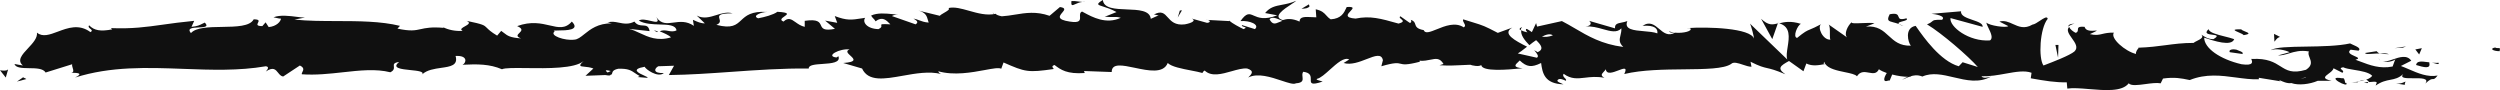 
<svg width="111" height="4" viewBox="0 0 111 4" fill="none" xmlns="http://www.w3.org/2000/svg">
<path fill-rule="evenodd" clip-rule="evenodd" d="M49.044 0.747L49.574 0.535C49.337 0.403 49.125 0.337 48.976 0.29C48.722 0.211 48.654 0.19 48.967 0C49.005 0.379 49.518 0.398 50.031 0.418C50.544 0.437 51.056 0.457 51.095 0.836L51.445 0.68C51.393 0.68 51.363 0.671 51.333 0.662C51.305 0.654 51.277 0.646 51.231 0.646C51.572 0.461 51.697 0.601 51.849 0.772C51.999 0.939 52.175 1.136 52.607 1.081C52.915 1.025 53.12 0.914 52.915 0.825L53.59 1.014C53.756 1.005 53.745 0.908 53.62 0.885L53.539 0.88C53.546 0.88 53.554 0.88 53.561 0.88C53.569 0.88 53.577 0.88 53.584 0.88C53.597 0.881 53.609 0.883 53.62 0.885L54.573 0.936V0.914C54.709 1.036 55.043 1.215 55.214 1.293C55.362 1.23 55.304 1.213 55.235 1.193C55.181 1.177 55.119 1.158 55.145 1.114L55.718 1.293C55.949 1.092 55.479 0.903 55.077 0.936C55.349 0.553 55.468 0.606 55.669 0.694C55.865 0.78 56.139 0.9 56.709 0.68L56.171 0.579C56.385 0.314 56.624 0.269 56.917 0.213C57.105 0.178 57.315 0.138 57.555 0.033C57.523 0.066 57.443 0.118 57.345 0.182C57.011 0.401 56.474 0.753 56.957 0.891C57.128 0.836 57.359 0.802 57.7 0.958C57.7 0.733 57.937 0.745 58.256 0.761C58.316 0.764 58.379 0.767 58.444 0.769L58.418 0.412C58.701 0.476 58.79 0.576 58.883 0.68C58.937 0.74 58.991 0.801 59.085 0.858C59.553 0.826 59.671 0.576 59.776 0.351L59.794 0.312C60.157 0.286 60.069 0.379 59.961 0.493C59.834 0.626 59.681 0.789 60.187 0.825C60.84 0.692 61.298 0.822 62.072 1.041L62.093 1.047C62.367 0.975 62.288 0.91 62.213 0.848C62.162 0.806 62.113 0.765 62.178 0.724L62.589 1.014C62.691 1.014 62.657 0.925 62.64 0.88C62.789 0.929 62.813 1.003 62.838 1.079C62.87 1.178 62.904 1.28 63.212 1.337C63.277 1.509 63.501 1.418 63.789 1.302C64.153 1.154 64.618 0.966 64.99 1.215C65.082 1.158 65.045 1.094 65.005 1.025C64.975 0.972 64.942 0.916 64.964 0.858C65.143 0.915 65.282 0.957 65.395 0.992C65.862 1.135 65.897 1.146 66.503 1.46L67.144 1.226C66.674 1.493 67.272 1.805 67.802 2.073L67.733 2.126C67.594 2.236 67.48 2.325 67.391 2.373L68.237 2.563C68.34 2.507 68.254 2.385 68.118 2.229C68.135 2.238 68.152 2.247 68.168 2.256L68.169 2.256C68.207 2.276 68.242 2.294 68.272 2.318C68.571 2.184 68.417 1.983 68.203 1.783C68.101 1.85 67.998 1.928 67.904 2.006C67.699 1.794 67.502 1.549 67.545 1.337C67.596 1.382 67.707 1.415 67.819 1.437C67.767 1.382 67.733 1.326 67.759 1.293C67.779 1.266 67.841 1.309 67.933 1.371C67.958 1.388 67.986 1.407 68.015 1.426L68.203 1.025L68.246 1.181L69.348 0.936C69.541 1.034 69.727 1.144 69.917 1.255C70.503 1.6 71.126 1.966 72.074 2.084C71.871 1.892 71.907 1.745 71.949 1.567C71.971 1.476 71.995 1.376 71.989 1.259C71.794 1.469 71.506 1.388 71.174 1.295C70.933 1.227 70.667 1.152 70.396 1.179C70.712 1.14 70.637 0.979 70.553 0.925L71.707 1.259C71.689 1.064 71.818 1.038 71.999 1.002C72.077 0.987 72.164 0.969 72.254 0.936C72.099 1.31 72.541 1.348 72.99 1.386C73.21 1.404 73.433 1.423 73.587 1.482C73.613 1.293 73.501 1.103 72.929 1.148C73.251 0.932 73.458 1.107 73.666 1.283C73.865 1.452 74.065 1.621 74.368 1.451L74.347 1.449L74.324 1.449L74.305 1.45C74.209 1.453 74.149 1.455 74.1 1.382C74.166 1.416 74.253 1.437 74.347 1.449C74.355 1.449 74.364 1.449 74.373 1.449L74.368 1.451C74.73 1.488 75.186 1.378 75.04 1.248H74.903C75.835 1.181 77.732 1.248 77.877 1.716C77.885 1.66 77.757 1.148 77.698 1.047L79.355 2.641C79.306 2.502 79.338 2.3 79.372 2.084C79.438 1.66 79.512 1.184 78.996 1.036C79.219 0.981 79.492 0.914 79.962 1.059C79.808 1.114 79.586 1.649 79.791 1.683C80.137 1.402 80.207 1.374 80.37 1.306C80.47 1.265 80.604 1.209 80.857 1.074C80.865 1.068 80.875 1.063 80.885 1.059L80.857 1.074C80.677 1.203 80.927 1.782 81.269 1.761C81.246 1.721 81.246 1.611 81.247 1.491C81.248 1.33 81.249 1.148 81.191 1.087L81.167 1.07C81.176 1.073 81.184 1.079 81.191 1.087L82.011 1.662C81.862 1.518 82.029 1.145 82.218 0.981C82.166 1.048 82.407 1.038 82.673 1.026C82.888 1.017 83.12 1.006 83.227 1.036L82.85 1.181C83.363 1.136 83.611 1.364 83.861 1.595C84.104 1.818 84.35 2.044 84.842 2.028C84.722 1.894 84.543 1.237 85.055 1.148L85.076 1.178L85.114 1.232C85.403 1.644 86.153 2.714 86.969 2.942L87.14 2.763L87.816 2.975C87.397 2.496 86.209 1.471 85.559 1.081C85.701 1.026 85.751 0.983 85.788 0.95C85.848 0.897 85.875 0.873 86.226 0.88C86.423 0.713 85.918 0.624 85.756 0.613L87.072 0.501C87.041 0.7 87.318 0.795 87.582 0.885C87.821 0.966 88.049 1.044 88.029 1.192L86.602 0.802C86.542 1.181 87.422 1.861 88.354 1.794C88.511 1.699 88.385 1.441 88.287 1.24C88.235 1.135 88.191 1.045 88.2 1.003C88.32 1.137 89.08 1.248 89.166 1.159L88.773 0.958C88.999 0.895 89.188 0.981 89.38 1.069C89.632 1.183 89.889 1.3 90.243 1.092C90.331 1.083 90.455 1 90.573 0.921C90.741 0.809 90.897 0.705 90.918 0.836C90.567 1.259 90.499 2.585 90.73 2.908C90.742 2.903 90.778 2.889 90.832 2.869C91.118 2.76 91.897 2.463 92.106 2.284C92.287 2.111 92.138 1.901 91.993 1.699C91.86 1.512 91.731 1.332 91.875 1.192C91.892 1.293 92.08 1.426 92.165 1.46C92.254 1.424 92.257 1.367 92.259 1.314C92.263 1.235 92.266 1.166 92.558 1.192C92.604 1.395 92.887 1.371 93.022 1.36C93.14 1.35 93.147 1.349 92.789 1.515C93.055 1.577 93.184 1.546 93.341 1.508C93.467 1.478 93.611 1.444 93.857 1.449C93.678 1.694 94.362 2.284 94.84 2.396C94.814 2.295 94.917 2.173 94.968 2.117C95.432 2.101 95.795 2.053 96.145 2.007C96.537 1.955 96.912 1.905 97.395 1.905C97.421 1.879 97.478 1.85 97.54 1.819C97.689 1.745 97.869 1.655 97.737 1.538C97.766 1.553 97.794 1.571 97.825 1.59C97.93 1.658 98.056 1.738 98.275 1.738C98.541 1.582 98.4 1.564 98.233 1.542C98.055 1.52 97.846 1.493 98.062 1.293C98.085 1.446 98.424 1.53 98.764 1.616C98.918 1.654 99.073 1.693 99.198 1.738C99.081 2.077 98.299 1.816 97.89 1.68L97.865 1.671C97.865 2.139 98.566 2.63 99.523 2.852C100.075 2.933 100.002 2.739 99.969 2.651C99.956 2.618 99.949 2.6 99.985 2.618C100.678 2.581 100.984 2.774 101.252 2.944C101.535 3.123 101.775 3.275 102.386 3.098C102.683 2.907 102.611 2.721 102.546 2.554C102.509 2.457 102.473 2.366 102.514 2.284C102.143 2.218 101.878 2.297 101.635 2.37C101.468 2.42 101.312 2.467 101.138 2.462L101.66 2.318C101.463 2.217 101.053 2.139 100.822 2.229C101.025 2.09 101.665 2.08 102.388 2.069C103.063 2.058 103.811 2.046 104.343 1.928C104.383 1.948 104.428 1.968 104.474 1.989C104.655 2.07 104.842 2.153 104.719 2.251L104.369 2.206C104.197 2.336 104.391 2.422 104.546 2.491C104.684 2.552 104.791 2.599 104.582 2.652C104.653 2.677 104.725 2.705 104.799 2.733C105.213 2.891 105.673 3.066 106.232 2.953L106.354 2.623C106.303 2.713 105.956 2.795 105.77 2.719C105.881 2.761 106.052 2.703 106.237 2.64C106.537 2.537 106.876 2.422 107.06 2.696L106.599 2.93C106.712 2.971 106.832 3.023 106.957 3.077C107.349 3.247 107.79 3.438 108.231 3.354C108.104 3.514 108.067 3.513 108.019 3.511C107.965 3.51 107.898 3.508 107.684 3.71C107.862 3.468 107.498 3.471 107.154 3.474C106.838 3.476 106.54 3.479 106.702 3.288C106.502 3.472 106.325 3.506 106.131 3.543C105.943 3.579 105.738 3.618 105.479 3.8C105.482 3.78 105.49 3.761 105.499 3.743L105.506 3.729C105.543 3.651 105.568 3.6 105.189 3.644C105.163 3.61 105.112 3.566 105.078 3.543H105.044C105.052 3.543 105.061 3.543 105.069 3.532C105.066 3.528 105.064 3.525 105.061 3.523C105.057 3.518 105.054 3.515 105.054 3.515C105.054 3.515 105.061 3.521 105.078 3.532C105.197 3.488 105.291 3.421 105.326 3.365C105.18 3.209 104.833 3.152 104.523 3.102C104.323 3.069 104.139 3.039 104.035 2.986C103.882 3.016 103.924 3.051 103.975 3.095C104.021 3.134 104.074 3.179 104.001 3.231L103.608 3.031C103.592 3.12 103.487 3.199 103.391 3.27C103.223 3.394 103.087 3.496 103.523 3.588H102.907C102.548 3.744 102.044 3.8 101.736 3.688C101.559 3.722 101.325 3.611 101.227 3.565C101.165 3.535 101.158 3.532 101.258 3.61L100.292 3.454V3.521C99.96 3.533 99.623 3.487 99.279 3.441C98.623 3.353 97.942 3.262 97.224 3.554L97.173 3.544C96.865 3.48 96.546 3.414 96.037 3.488L95.934 3.699C95.758 3.666 95.505 3.7 95.259 3.733C94.932 3.778 94.618 3.82 94.515 3.699C94.225 4.078 93.459 4.014 92.76 3.955C92.391 3.924 92.04 3.895 91.789 3.933L91.764 3.655C91.268 3.666 90.789 3.588 90.166 3.476L90.2 3.231C89.895 3.118 89.494 3.19 89.05 3.27C88.71 3.331 88.345 3.397 87.978 3.387C88.038 3.488 88.251 3.454 88.405 3.398C87.87 3.7 87.304 3.565 86.752 3.434C86.264 3.318 85.787 3.205 85.354 3.398C85.124 3.309 84.961 3.343 84.799 3.398L84.803 3.398C84.806 3.398 84.81 3.399 84.814 3.399L84.819 3.399C84.823 3.399 84.826 3.4 84.83 3.4C84.84 3.401 84.85 3.404 84.859 3.41H84.765C84.662 3.454 84.56 3.499 84.448 3.543C84.543 3.488 84.636 3.432 84.713 3.41C84.534 3.41 84.269 3.376 84.013 3.309L83.902 3.577H83.842C83.585 3.677 83.637 3.454 83.773 3.242C83.645 3.198 83.517 3.142 83.423 3.075C83.323 3.288 83.156 3.258 82.979 3.225C82.794 3.191 82.597 3.154 82.449 3.387C82.379 3.3 82.162 3.256 81.916 3.205C81.582 3.136 81.192 3.056 81.044 2.842C80.755 2.897 80.465 2.952 80.201 2.819L80.073 3.164L79.432 2.708C79.048 2.919 78.885 3.031 79.27 3.298C78.822 3.105 78.631 3.062 78.465 3.024C78.286 2.983 78.136 2.949 77.723 2.741L77.766 2.964C77.656 2.964 77.521 2.919 77.387 2.874C77.175 2.803 76.965 2.732 76.86 2.841C76.535 3.059 75.72 3.068 74.784 3.078C73.9 3.087 72.906 3.097 72.117 3.287C72.275 2.964 72.088 3.036 71.852 3.127C71.616 3.217 71.331 3.326 71.297 3.075C71.272 3.117 71.237 3.154 71.205 3.188C71.118 3.282 71.049 3.356 71.237 3.454C70.89 3.389 70.617 3.421 70.374 3.45C70.037 3.489 69.758 3.522 69.425 3.276C69.374 3.361 69.432 3.419 69.481 3.469C69.523 3.511 69.558 3.547 69.519 3.588L69.513 3.585C69.44 3.549 69.252 3.457 69.169 3.543C69.105 3.61 69.205 3.652 69.313 3.697C69.349 3.712 69.385 3.727 69.417 3.744C68.571 3.722 68.485 3.242 68.425 2.797C67.998 3.008 67.784 2.975 67.477 2.685C67.458 2.704 67.438 2.723 67.417 2.742C67.279 2.869 67.144 2.992 67.605 3.031C67.571 3.033 67.521 3.038 67.459 3.044L67.458 3.044C66.979 3.089 65.798 3.201 65.768 2.886C65.674 2.975 65.358 2.908 65.281 2.875C65.075 2.882 64.928 2.89 64.803 2.896L64.803 2.896C64.525 2.911 64.362 2.92 63.913 2.897L64.093 2.841C63.929 2.564 63.754 2.6 63.511 2.651C63.374 2.679 63.216 2.713 63.025 2.696L63.042 2.741C62.446 2.895 62.312 2.862 62.185 2.83C62.055 2.797 61.933 2.767 61.332 2.942L61.401 2.674C61.342 2.366 61.048 2.48 60.681 2.623C60.359 2.749 59.981 2.896 59.657 2.797L59.905 2.641C59.683 2.522 59.357 2.815 59.05 3.091C58.837 3.283 58.632 3.467 58.478 3.499C58.417 3.531 58.51 3.557 58.611 3.586C58.651 3.597 58.692 3.609 58.726 3.621C58.194 3.801 58.196 3.688 58.199 3.532C58.201 3.396 58.204 3.228 57.863 3.187C57.814 3.255 57.823 3.335 57.832 3.412C57.847 3.551 57.862 3.678 57.538 3.699C57.441 3.76 57.202 3.68 56.905 3.582C56.441 3.427 55.836 3.225 55.419 3.443L55.427 3.435C55.569 3.293 55.712 3.151 55.376 3.042C55.183 3.021 54.939 3.091 54.684 3.163C54.249 3.287 53.784 3.419 53.487 3.131C53.419 3.176 53.394 3.209 53.394 3.242C53.263 3.203 53.081 3.168 52.886 3.13C52.479 3.052 52.014 2.963 51.847 2.797C51.655 3.279 50.985 3.137 50.389 3.011C49.841 2.895 49.356 2.793 49.36 3.198L48.129 3.153L48.163 3.242C47.377 3.298 47.095 3.098 46.822 2.886C46.683 2.929 46.728 2.986 46.764 3.03L46.772 3.039L46.777 3.046C46.779 3.048 46.78 3.051 46.782 3.053C46.784 3.057 46.786 3.061 46.788 3.064C45.634 3.231 45.523 3.198 44.557 2.774L44.455 3.053C44.353 2.993 44.085 3.043 43.729 3.109C43.156 3.215 42.356 3.364 41.66 3.164C41.669 3.198 41.694 3.254 41.788 3.287C41.261 3.153 40.648 3.262 40.078 3.364C39.272 3.507 38.551 3.636 38.276 3.042L37.439 2.797C38.065 2.752 37.914 2.614 37.76 2.473C37.647 2.37 37.533 2.266 37.721 2.195C37.293 2.139 36.618 2.496 37.14 2.552L37.225 2.496C37.333 2.784 36.914 2.812 36.52 2.839C36.198 2.861 35.894 2.882 35.909 3.042C34.741 3.03 33.59 3.111 32.46 3.191C31.524 3.257 30.602 3.322 29.696 3.332L29.927 2.919L29.226 2.942C29.047 3.042 28.979 3.265 29.474 3.242C29.209 3.476 28.637 3.053 28.628 2.964C27.974 3.076 28.371 3.253 28.613 3.361C28.731 3.414 28.812 3.451 28.713 3.454L28.312 3.421L28.406 3.376C28.32 3.332 28.255 3.287 28.194 3.246C28.024 3.129 27.889 3.037 27.449 3.053C27.218 3.101 27.197 3.186 27.181 3.248C27.171 3.287 27.163 3.316 27.107 3.32C27.107 3.354 27.056 3.365 26.876 3.332L25.996 3.365L26.346 3.042C26.209 2.987 26.065 2.974 25.955 2.963C25.755 2.944 25.664 2.935 25.916 2.707C25.522 3.051 24.309 3.035 23.385 3.023C22.853 3.016 22.417 3.011 22.287 3.075C21.74 2.841 21.202 2.841 20.535 2.875C20.698 2.808 20.8 2.451 20.228 2.485C20.348 2.905 20 2.955 19.588 3.013C19.289 3.056 18.956 3.103 18.746 3.302C18.74 3.31 18.733 3.318 18.724 3.327C18.719 3.332 18.713 3.337 18.706 3.343C18.719 3.328 18.732 3.315 18.746 3.302C18.839 3.174 18.543 3.144 18.229 3.112C17.816 3.07 17.37 3.025 17.724 2.752C17.471 2.782 17.478 2.858 17.487 2.949C17.495 3.031 17.504 3.125 17.331 3.209C16.689 3.047 15.975 3.126 15.223 3.209C14.633 3.274 14.02 3.342 13.4 3.298C13.392 3.267 13.409 3.232 13.428 3.193C13.471 3.108 13.52 3.008 13.314 2.908L12.571 3.398C12.47 3.382 12.408 3.305 12.347 3.228C12.238 3.09 12.13 2.954 11.802 3.176C11.87 3.098 11.981 2.964 11.802 2.942C10.602 3.149 9.38 3.104 8.151 3.058C6.544 2.998 4.926 2.938 3.333 3.443C3.717 3.254 3.461 3.231 3.17 3.231C3.287 3.204 3.259 3.116 3.229 3.022C3.211 2.964 3.192 2.903 3.205 2.852L2.025 3.22C1.918 3.035 1.598 3.031 1.292 3.027C0.989 3.022 0.7 3.018 0.641 2.841L1.017 2.908C0.742 2.68 0.985 2.42 1.244 2.143C1.452 1.921 1.671 1.687 1.641 1.449C1.89 1.658 2.21 1.539 2.569 1.404C3.011 1.239 3.512 1.051 4.016 1.426C4.12 1.368 4.068 1.325 4.011 1.278C3.959 1.235 3.904 1.189 3.957 1.125C4.187 1.359 4.469 1.404 4.982 1.304L4.922 1.248C5.876 1.285 6.472 1.201 7.228 1.095C7.624 1.04 8.064 0.978 8.623 0.925L8.503 1.192C8.765 1.167 8.874 1.111 8.98 1.056C9.016 1.038 9.052 1.02 9.093 1.003C9.289 1.198 9.06 1.209 8.816 1.219C8.561 1.231 8.289 1.243 8.477 1.471C8.7 1.213 9.282 1.204 9.861 1.195C10.482 1.185 11.1 1.175 11.263 0.858C11.532 0.858 11.494 0.933 11.456 1.008C11.417 1.084 11.379 1.159 11.648 1.159L11.793 0.992L11.93 1.203C12.28 1.17 12.46 0.958 12.477 0.825C12.421 0.832 12.333 0.811 12.255 0.792C12.213 0.782 12.173 0.773 12.143 0.769C12.433 0.65 12.867 0.707 13.191 0.749C13.339 0.768 13.465 0.784 13.542 0.779L13.596 0.769C13.583 0.774 13.564 0.778 13.542 0.779L13.075 0.869C13.663 0.932 14.303 0.933 14.95 0.935C15.921 0.938 16.907 0.94 17.758 1.148L17.647 1.27C18.226 1.395 18.435 1.349 18.684 1.293C18.903 1.245 19.152 1.19 19.706 1.237L19.664 1.203C19.903 1.326 20.219 1.393 20.544 1.371C20.402 1.302 20.521 1.236 20.644 1.168C20.78 1.092 20.922 1.013 20.715 0.925C21.461 1.08 21.495 1.115 21.617 1.238C21.688 1.309 21.788 1.411 22.073 1.582L22.253 1.371C22.296 1.401 22.333 1.43 22.367 1.456C22.541 1.591 22.64 1.668 23.133 1.705C22.899 1.619 22.977 1.544 23.06 1.463C23.15 1.375 23.247 1.281 22.962 1.159C23.578 0.933 24.037 1.042 24.413 1.13C24.8 1.221 25.099 1.291 25.389 0.958C25.78 1.346 25.137 1.35 24.789 1.352C24.627 1.353 24.528 1.354 24.629 1.393C24.364 1.582 25.099 1.816 25.492 1.761C25.645 1.756 25.779 1.648 25.943 1.517C26.209 1.304 26.551 1.029 27.175 1.036C27.127 1.036 27.102 1.026 27.078 1.017C27.05 1.007 27.025 0.997 26.97 1.003C27.138 0.938 27.303 0.971 27.475 1.006C27.688 1.049 27.911 1.094 28.167 0.958C28.286 1.119 28.423 1.125 28.544 1.131C28.683 1.138 28.801 1.143 28.842 1.382L27.919 1.281C28.08 1.316 28.238 1.39 28.405 1.468C28.777 1.642 29.194 1.837 29.79 1.66C29.722 1.571 29.466 1.46 29.295 1.393C29.418 1.326 29.54 1.348 29.662 1.37C29.785 1.393 29.91 1.415 30.038 1.348C29.997 1.107 29.672 1.098 29.295 1.087C28.975 1.077 28.618 1.067 28.363 0.914C28.484 0.83 28.704 0.883 28.888 0.927C29.122 0.983 29.299 1.026 29.141 0.758C29.351 1.078 29.611 1.042 29.909 1.002C30.181 0.965 30.485 0.924 30.807 1.148L30.765 0.88C30.777 0.885 30.791 0.891 30.806 0.898L30.838 0.912C30.958 0.966 31.135 1.045 31.294 1.036L30.935 0.691C31.233 0.849 31.521 0.758 31.807 0.669C32.046 0.594 32.284 0.52 32.525 0.591C31.873 0.591 31.905 0.704 31.944 0.835C31.97 0.926 31.999 1.026 31.807 1.103C32.495 1.284 32.688 1.104 32.908 0.899C33.118 0.704 33.352 0.485 34.061 0.531C34.081 0.531 34.099 0.532 34.114 0.535C34.096 0.533 34.078 0.532 34.061 0.531C33.826 0.53 33.362 0.7 33.661 0.813C33.952 0.758 34.337 0.657 34.516 0.524C35.081 0.555 34.965 0.635 34.828 0.729C34.721 0.803 34.602 0.885 34.789 0.958C35.001 0.758 35.141 0.857 35.322 0.985C35.433 1.064 35.56 1.154 35.73 1.192V0.925C36.319 0.839 36.386 0.987 36.449 1.125C36.51 1.256 36.566 1.379 37.071 1.281L36.635 0.914L37.174 1.014L37.063 0.713C37.605 0.918 37.8 0.887 38.281 0.812C38.322 0.805 38.366 0.798 38.413 0.791C38.276 0.981 38.49 1.281 39.003 1.293C39.151 1.227 39.138 1.171 39.13 1.131C39.118 1.078 39.113 1.055 39.532 1.081L39.511 1.059C39.354 0.896 39.177 0.713 38.874 0.947C38.857 0.903 38.817 0.861 38.776 0.819C38.736 0.777 38.695 0.735 38.678 0.691C38.956 0.559 39.337 0.598 39.623 0.627C39.724 0.637 39.814 0.646 39.883 0.646C39.78 0.646 39.661 0.669 39.601 0.713L40.652 1.081C40.814 0.981 40.686 0.903 40.558 0.825C40.646 0.838 40.722 0.867 40.803 0.898C40.92 0.942 41.047 0.99 41.233 1.003C41.221 0.967 41.211 0.932 41.201 0.897C41.152 0.72 41.106 0.556 40.777 0.469L41.729 0.702C41.755 0.664 41.835 0.618 41.917 0.57C42.052 0.493 42.193 0.412 42.113 0.357C42.373 0.294 42.688 0.383 43.024 0.478C43.406 0.586 43.816 0.702 44.207 0.613C44.241 0.657 44.318 0.691 44.48 0.724C44.678 0.712 44.869 0.681 45.06 0.65C45.537 0.572 46.014 0.495 46.6 0.702L47.061 0.312C47.341 0.351 47.258 0.449 47.163 0.561C47.041 0.705 46.9 0.87 47.497 0.958C47.967 1.035 47.96 0.885 47.953 0.735C47.949 0.645 47.944 0.554 48.044 0.513L48.087 0.536L48.121 0.554C48.505 0.762 49.115 1.093 49.762 0.791C49.625 0.745 49.507 0.75 49.389 0.754C49.307 0.757 49.225 0.76 49.138 0.747H49.044ZM80.977 2.791C80.961 2.82 80.953 2.833 81.043 2.841C81.022 2.811 81.006 2.777 80.996 2.741C80.993 2.762 80.984 2.778 80.977 2.791ZM56.845 0.886C56.683 0.817 56.459 0.721 56.367 0.858C56.504 1.107 56.618 1.058 56.794 0.983C56.838 0.963 56.887 0.943 56.94 0.925C56.933 0.922 56.925 0.919 56.917 0.916L56.898 0.908L56.871 0.897L56.845 0.886ZM68.947 1.571C68.836 1.482 68.656 1.527 68.46 1.627C68.605 1.649 68.767 1.638 68.947 1.571ZM102.38 3.441C102.377 3.44 102.373 3.437 102.369 3.432C102.098 3.511 102.117 3.507 102.256 3.474L102.305 3.462L102.386 3.443C102.386 3.443 102.383 3.443 102.38 3.441ZM26.979 3.22L27.116 3.153C26.808 3.075 26.893 3.153 26.979 3.22Z" fill="#101010"/>
<path d="M105.061 3.654C105.029 3.659 104.995 3.666 104.958 3.666C105.138 3.71 105.163 3.688 105.138 3.644C105.114 3.644 105.088 3.648 105.061 3.654Z" fill="#101010"/>
<path d="M105.001 3.543C104.924 3.577 104.83 3.599 104.736 3.61C104.779 3.588 104.864 3.566 105.001 3.543Z" fill="#101010"/>
<path d="M105.702 2.708C105.659 2.685 105.625 2.641 105.616 2.585C105.633 2.641 105.659 2.685 105.702 2.708Z" fill="#101010"/>
<path d="M94.943 2.106H94.925C94.985 2.061 94.977 2.073 94.943 2.106Z" fill="#101010"/>
<path d="M104.394 3.644C104.514 3.644 104.625 3.644 104.736 3.621C104.693 3.632 104.676 3.655 104.685 3.655C104.625 3.655 104.539 3.655 104.394 3.644Z" fill="#101010"/>
<path d="M29.218 1.404C29.218 1.404 29.183 1.415 29.175 1.426C28.961 1.326 29.055 1.337 29.218 1.404Z" fill="#101010"/>
<path d="M78.945 1.014C78.945 1.014 78.962 1.014 78.971 1.025H78.937V1.003L78.945 1.014Z" fill="#101010"/>
<path d="M78.937 1.036C78.697 1.103 78.518 1.137 78.193 0.836L78.689 1.738L78.937 1.036Z" fill="#101010"/>
<path d="M67.522 1.314C67.534 1.277 67.547 1.237 67.579 1.203C67.451 1.248 67.451 1.304 67.511 1.348C67.515 1.337 67.519 1.326 67.522 1.314Z" fill="#101010"/>
<path d="M44.13 0.602H44.104C44.087 0.591 44.087 0.568 44.079 0.557L44.13 0.602Z" fill="#101010"/>
<path d="M92.114 1.047C91.969 1.081 91.883 1.137 91.832 1.181C91.832 1.114 91.892 1.059 92.114 1.047Z" fill="#101010"/>
<path d="M106.847 3.777L106.793 3.769C106.805 3.774 106.822 3.777 106.847 3.777Z" fill="#101010"/>
<path d="M106.793 3.769C106.756 3.754 106.771 3.717 106.786 3.678C106.794 3.659 106.802 3.639 106.804 3.621C106.786 3.629 106.768 3.636 106.75 3.644C106.663 3.683 106.579 3.72 106.394 3.71L106.793 3.769Z" fill="#101010"/>
<path d="M110.901 2.134C110.865 2.134 110.829 2.134 110.795 2.117V2.106C110.504 2.162 110.701 2.273 110.983 2.273L111 2.151C110.97 2.134 110.936 2.134 110.901 2.134Z" fill="#101010"/>
<path d="M107.274 2.886C107.303 2.697 107.517 2.724 107.774 2.757C107.82 2.763 107.867 2.769 107.915 2.774H107.855C107.949 3.086 107.607 2.986 107.274 2.886Z" fill="#101010"/>
<path d="M108.079 2.788L108.038 2.787C108.02 2.786 108.001 2.786 107.983 2.786C108.04 2.793 108.094 2.809 108.141 2.822C108.235 2.85 108.297 2.868 108.274 2.786C108.211 2.793 108.144 2.791 108.079 2.788Z" fill="#101010"/>
<path d="M103.993 3.476C104.078 3.445 104.098 3.539 104.113 3.613C104.125 3.671 104.134 3.716 104.172 3.677C104.343 3.967 103.164 3.332 103.993 3.476Z" fill="#101010"/>
<path d="M107.411 2.418L107.53 2.139L107.24 2.195L107.411 2.418Z" fill="#101010"/>
<path d="M105.018 2.351L105.522 2.273C105.522 2.273 105.582 2.351 105.659 2.373C105.554 2.373 105.447 2.381 105.35 2.387C105.156 2.401 105.007 2.411 105.018 2.351Z" fill="#101010"/>
<path d="M105.659 2.362C105.821 2.362 105.975 2.362 106.069 2.407C105.984 2.407 105.787 2.396 105.659 2.362Z" fill="#101010"/>
<path d="M106.83 2.061L106.684 2.117L106.326 2.139L106.83 2.061Z" fill="#101010"/>
<path d="M99.002 2.318L99.557 2.396V2.407C99.621 2.332 99.522 2.294 99.411 2.252C99.374 2.238 99.335 2.223 99.301 2.206C99.096 2.162 98.942 2.217 99.002 2.318Z" fill="#101010"/>
<path d="M101.232 1.638C101.121 1.678 101.086 1.724 101.043 1.78C101.026 1.802 101.008 1.825 100.984 1.85L100.967 1.504L101.232 1.638Z" fill="#101010"/>
<path d="M99.403 1.44C99.499 1.482 99.6 1.525 99.617 1.56C99.956 1.508 99.829 1.457 99.686 1.399C99.613 1.369 99.535 1.338 99.515 1.304C99.055 1.289 99.22 1.361 99.403 1.44Z" fill="#101010"/>
<path d="M91.26 1.995H91.396L91.379 2.563L91.26 1.995Z" fill="#101010"/>
<path d="M84.293 0.741C84.262 0.658 84.228 0.567 83.893 0.635H83.902C83.759 0.914 83.847 0.936 84.069 0.994C84.14 1.012 84.225 1.035 84.32 1.07C84.24 1.009 84.356 0.979 84.475 0.947C84.597 0.915 84.723 0.881 84.645 0.813C84.351 0.896 84.323 0.822 84.293 0.741Z" fill="#101010"/>
<path d="M84.312 1.07L84.338 1.079C84.391 1.099 84.451 1.121 84.517 1.159C84.406 1.125 84.346 1.092 84.312 1.07Z" fill="#101010"/>
<path d="M0.752 3.621L1.171 3.51L1.025 3.432L0.752 3.621Z" fill="#101010"/>
<path d="M0.359 3.086L0.256 3.443L0 3.12L0.029 3.124C0.129 3.136 0.289 3.157 0.35 3.086H0.359Z" fill="#101010"/>
<path d="M58.112 0.194L58.111 0.189H58.119L58.112 0.194Z" fill="#101010"/>
<path d="M58.112 0.194L58.145 0.279C58.077 0.368 57.983 0.379 57.786 0.39L58.112 0.194Z" fill="#101010"/>
<path d="M52.385 0.468L52.479 0.457L52.291 0.78L52.385 0.468Z" fill="#101010"/>
<path d="M47.886 0.067C47.779 0.053 47.672 0.039 47.574 0.045C47.545 0.274 47.609 0.245 47.745 0.183C47.826 0.147 47.933 0.098 48.061 0.087C48.004 0.082 47.945 0.075 47.886 0.067Z" fill="#101010"/>
<path d="M48.198 0.089C48.15 0.083 48.104 0.083 48.061 0.087C48.108 0.09 48.154 0.092 48.198 0.089Z" fill="#101010"/>
</svg>
